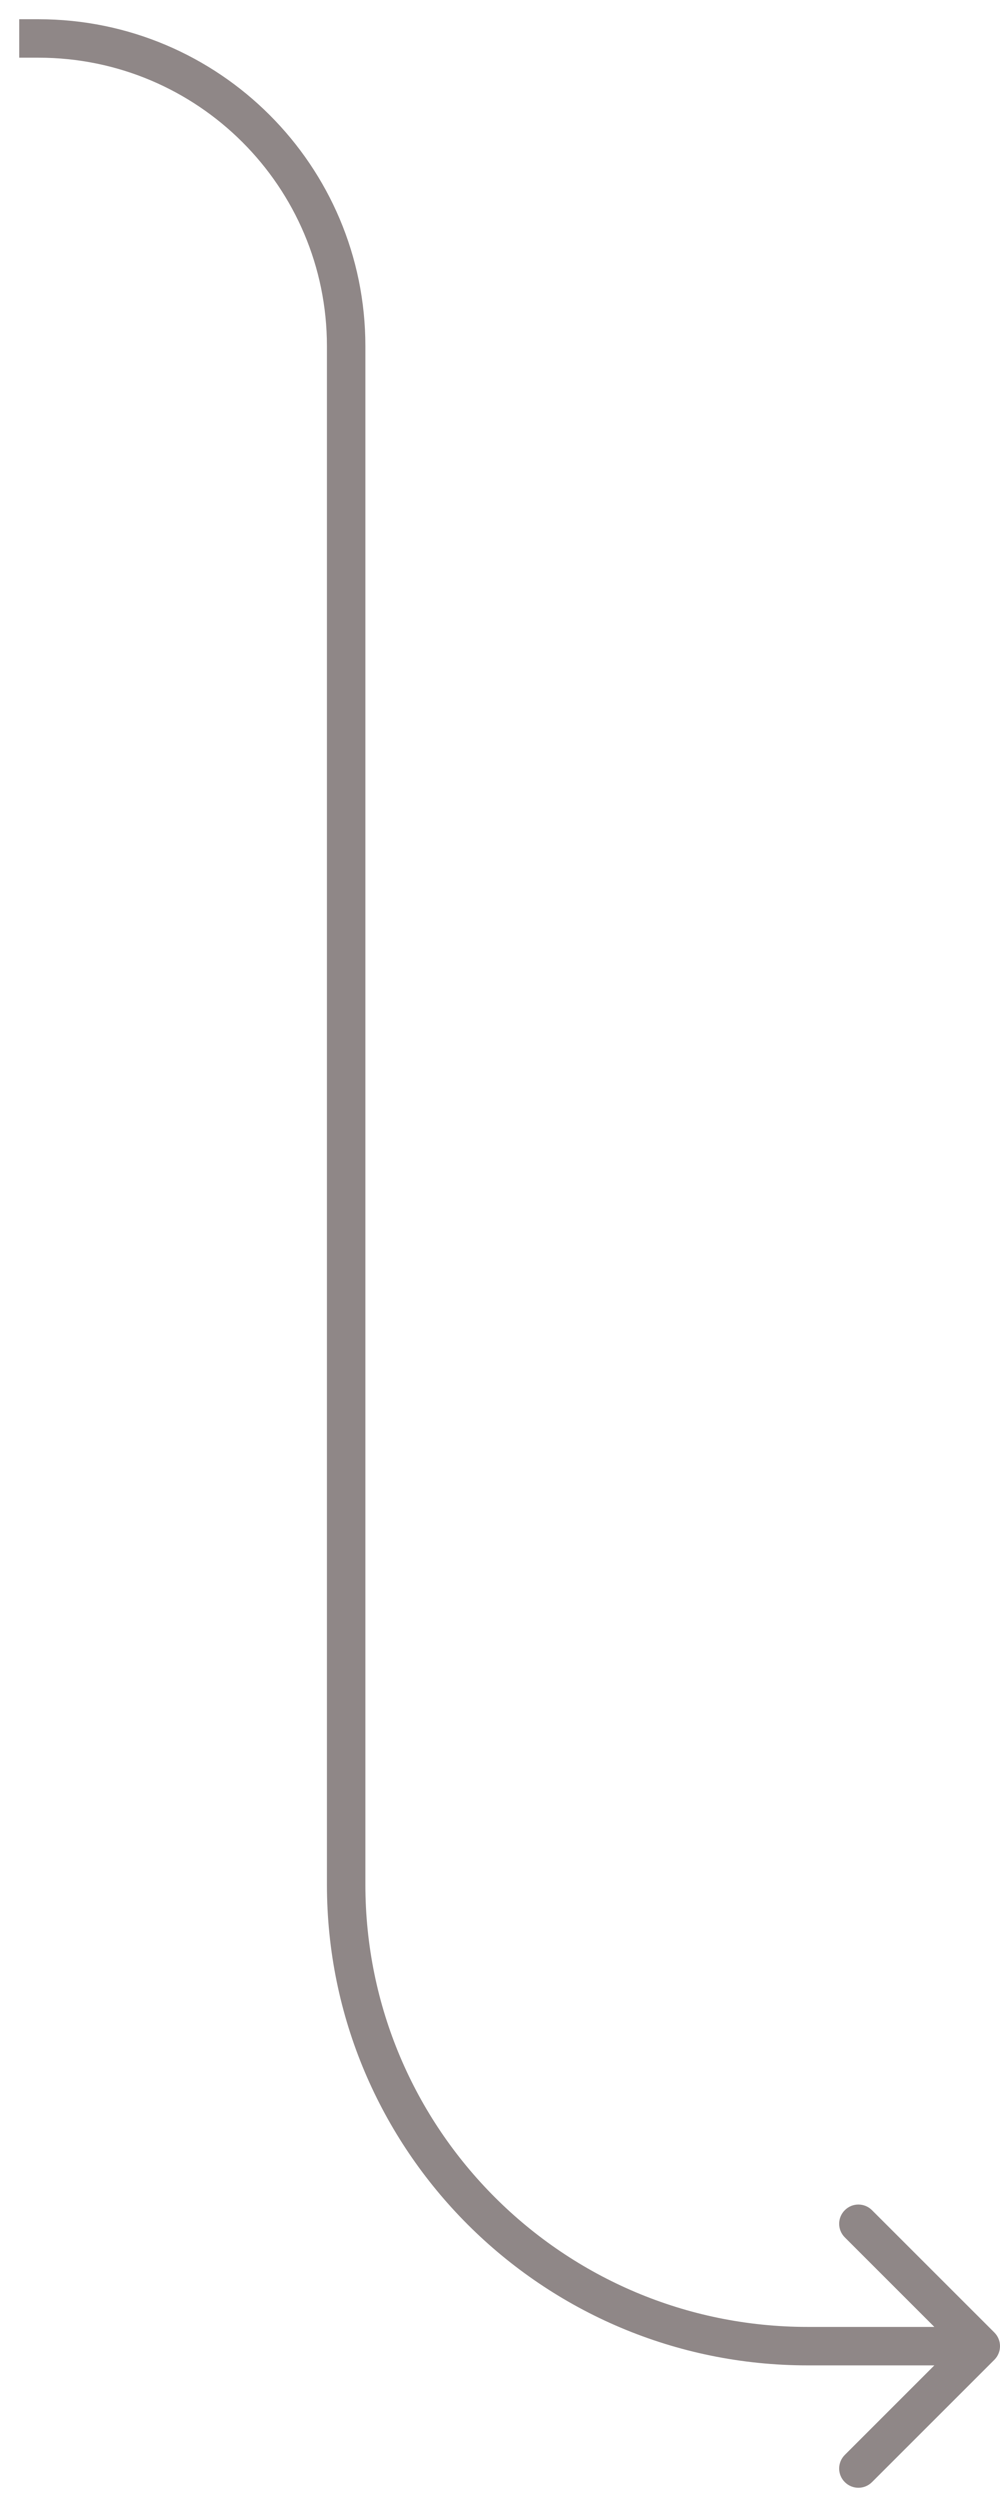 <?xml version="1.0" encoding="utf-8"?>
<svg xmlns="http://www.w3.org/2000/svg" fill="none" height="100%" overflow="visible" preserveAspectRatio="none" style="display: block;" viewBox="0 0 26 65" width="100%">
<path d="M1 0.5H0.5V1.5H1V1V0.5ZM25.854 61.354C26.049 61.158 26.049 60.842 25.854 60.646L22.672 57.465C22.476 57.269 22.16 57.269 21.965 57.465C21.769 57.66 21.769 57.976 21.965 58.172L24.793 61L21.965 63.828C21.769 64.024 21.769 64.34 21.965 64.535C22.16 64.731 22.476 64.731 22.672 64.535L25.854 61.354ZM9 9H8.5V49H9H9.5V9H9ZM21 61V61.5H25.5V61V60.5H21V61ZM9 49H8.5C8.5 55.904 14.096 61.5 21 61.5V61V60.5C14.649 60.5 9.5 55.351 9.5 49H9ZM1 1V1.5C5.142 1.5 8.5 4.858 8.5 9H9H9.5C9.5 4.306 5.694 0.5 1 0.5V1Z" fill="#8F8787" id="Vector 706"/>
</svg>